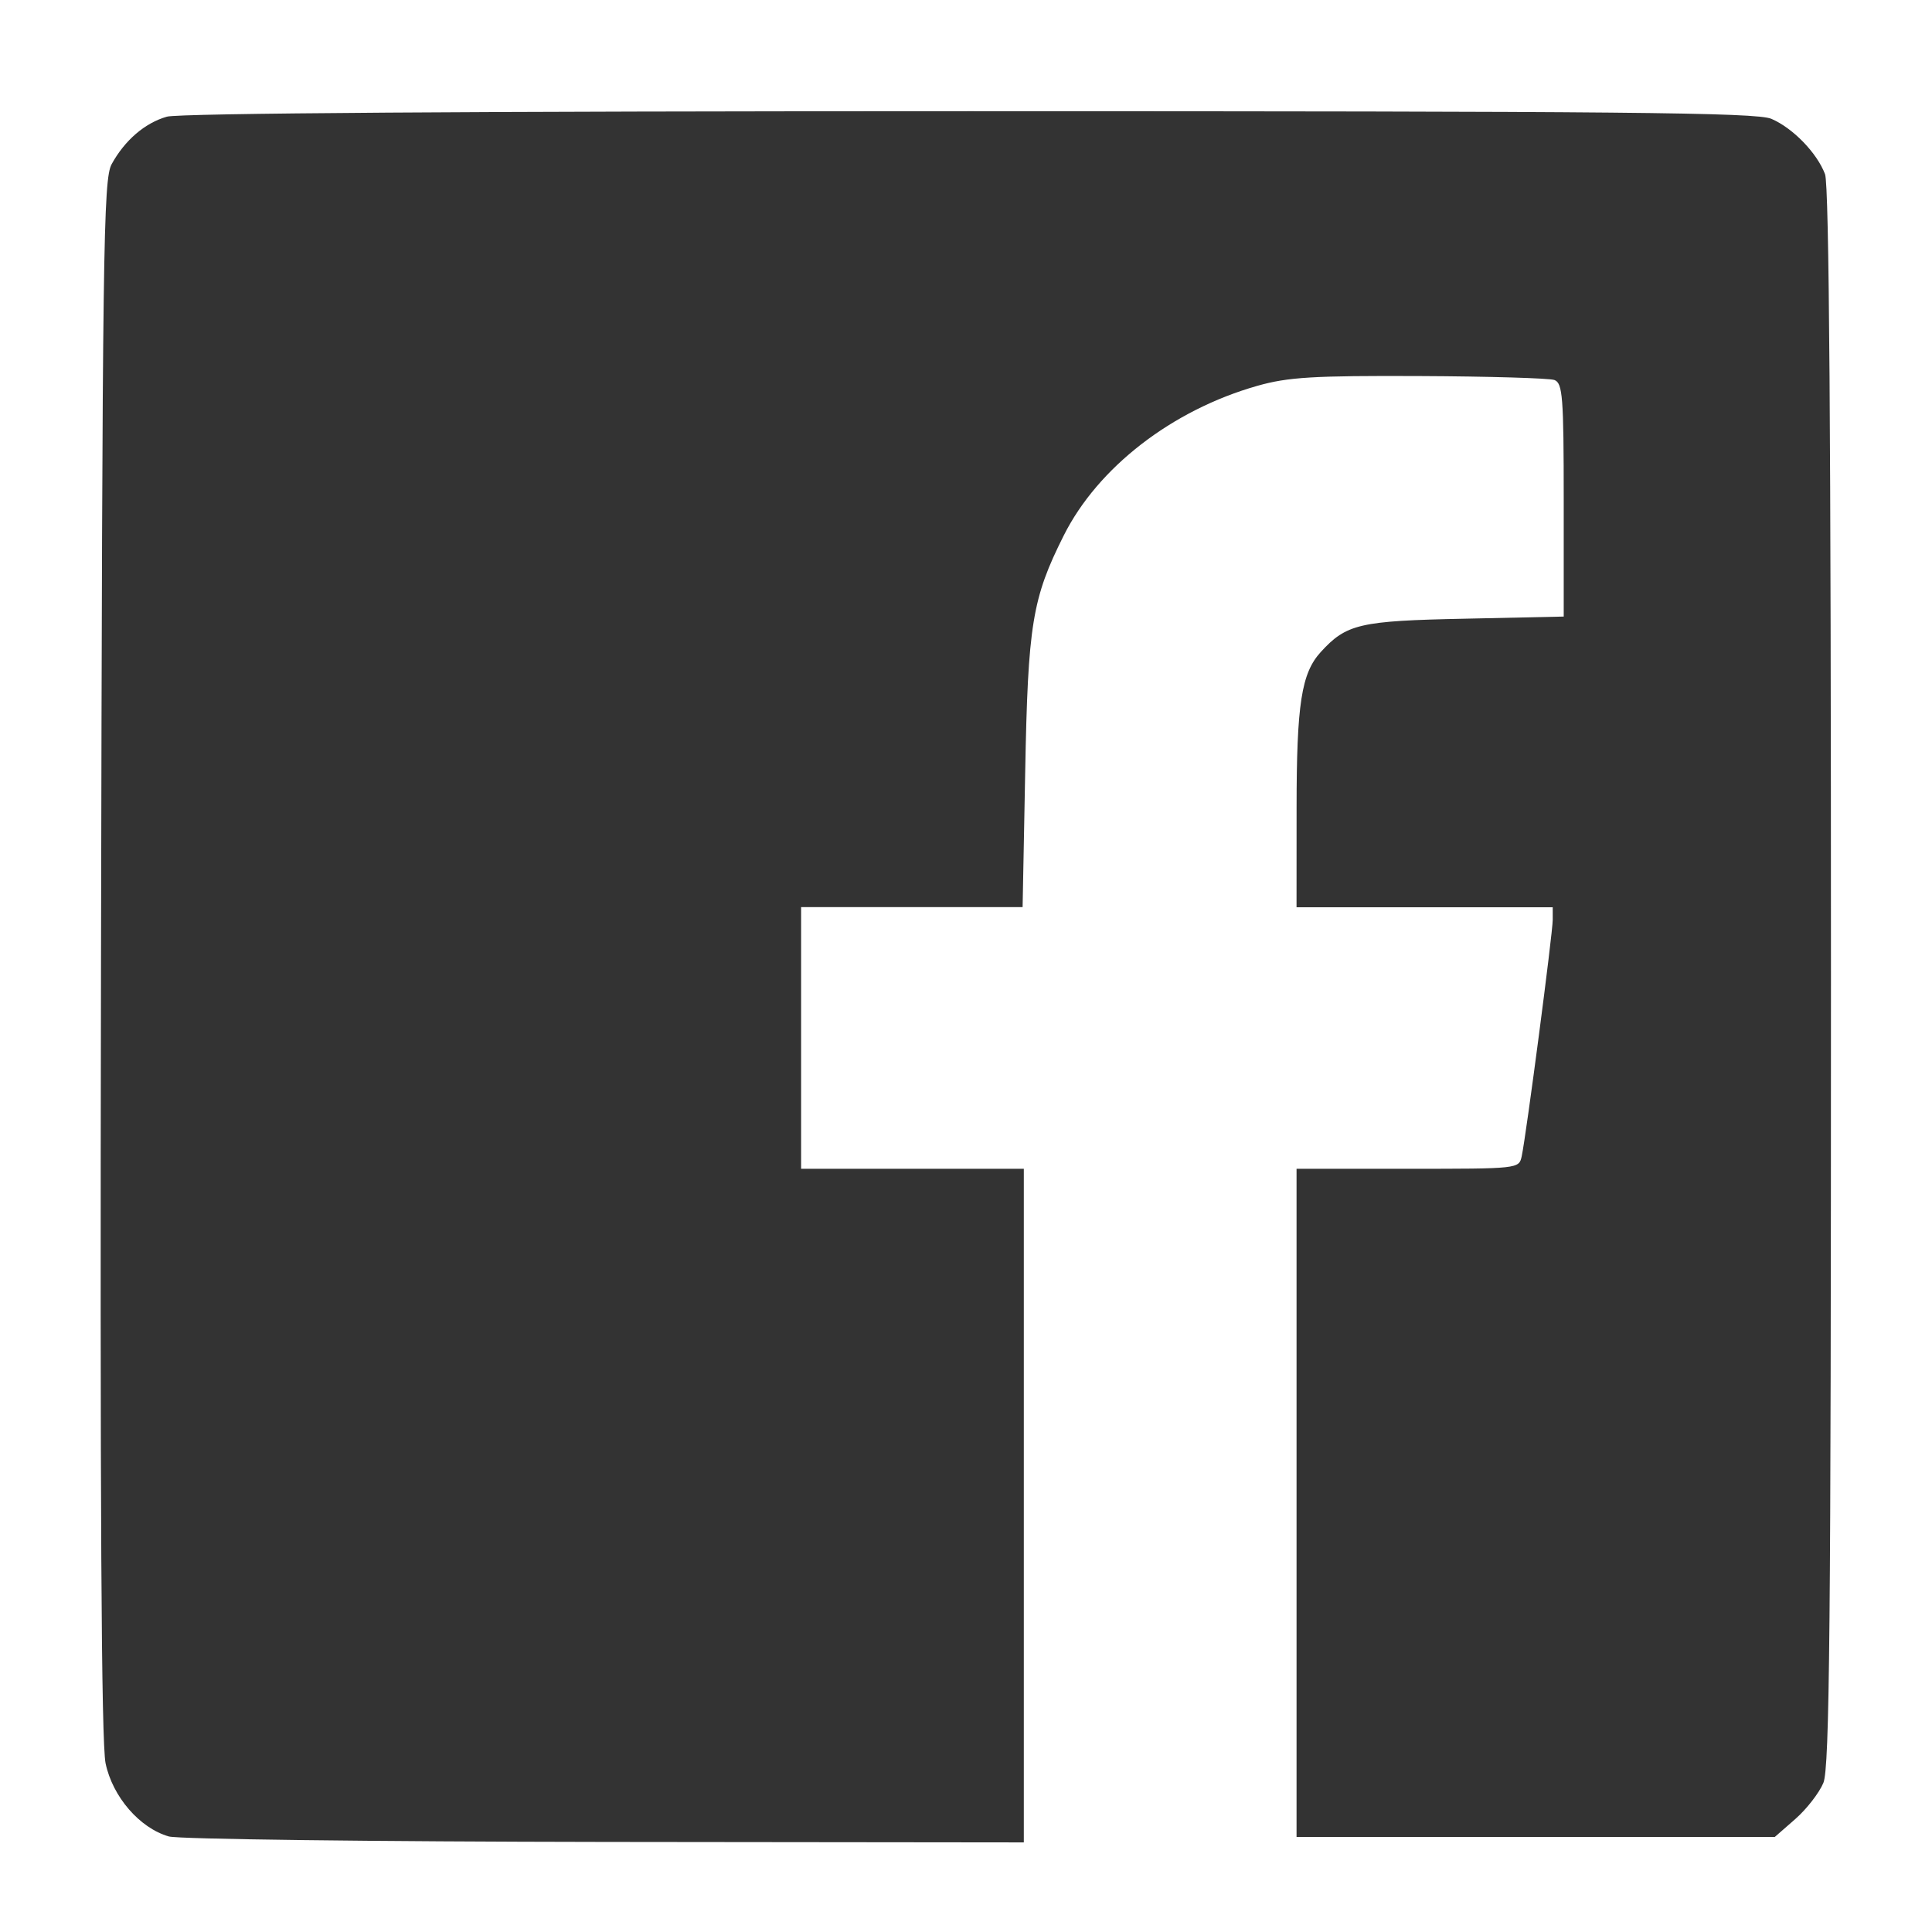 <?xml version="1.0" encoding="UTF-8" standalone="no"?>
<!-- Created with Inkscape (http://www.inkscape.org/) -->

<svg
   width="12.7mm"
   height="12.7mm"
   viewBox="0 0 12.7 12.7"
   version="1.1"
   id="svg5"
   sodipodi:docname="facebook.svg"
   inkscape:version="1.1.2 (0a00cf5339, 2022-02-04)"
   xmlns:inkscape="http://www.inkscape.org/namespaces/inkscape"
   xmlns:sodipodi="http://sodipodi.sourceforge.net/DTD/sodipodi-0.dtd"
   xmlns="http://www.w3.org/2000/svg"
   xmlns:svg="http://www.w3.org/2000/svg">
  <sodipodi:namedview
     id="namedview7"
     pagecolor="#ffffff"
     bordercolor="#666666"
     borderopacity="1.0"
     inkscape:pageshadow="2"
     inkscape:pageopacity="0.0"
     inkscape:pagecheckerboard="0"
     inkscape:document-units="mm"
     showgrid="false"
     fit-margin-top="0"
     fit-margin-left="0"
     fit-margin-right="0"
     fit-margin-bottom="0"
     inkscape:zoom="3.1108586"
     inkscape:cx="89.846578"
     inkscape:cy="-67.987661"
     inkscape:window-width="1442"
     inkscape:window-height="1082"
     inkscape:window-x="26"
     inkscape:window-y="23"
     inkscape:window-maximized="0"
     inkscape:current-layer="layer1" />
  <defs
     id="defs2" />
  <g
     inkscape:label="Layer 1"
     inkscape:groupmode="layer"
     id="layer1"
     transform="translate(-459.984,100.936)">
    <path
       id="path1265"
       style="fill:#333333;stroke-width:0.037;fill-opacity:1"
       d="m 466.357,-100.205 c -3.241,0 -5.198,0.013 -5.276,0.036 -0.144,0.041 -0.277,0.155 -0.363,0.312 -0.055,0.1 -0.061,0.545 -0.07,5.214 -0.007,3.597 0.002,5.161 0.03,5.298 0.046,0.22 0.224,0.426 0.416,0.481 h 7e-5 c 0.062,0.018 1.352,0.034 2.866,0.036 l 2.754,0.003 v -2.214 -2.214 h -0.732 -0.732 v -0.86 -0.86 h 0.728 0.728 l 0.017,-0.887 c 0.018,-0.973 0.046,-1.142 0.253,-1.555 0.225,-0.449 0.713,-0.826 1.274,-0.985 0.201,-0.057 0.367,-0.067 1.065,-0.064 0.455,0.002 0.854,0.014 0.887,0.026 0.054,0.021 0.061,0.11 0.061,0.789 v 0.766 l -0.649,0.014 c -0.692,0.014 -0.779,0.034 -0.948,0.219 -0.127,0.139 -0.159,0.34 -0.159,1.028 l -2.8e-4,0.65 h 0.842 0.842 l 8e-5,0.082 c 5e-5,0.087 -0.174,1.415 -0.204,1.555 -0.018,0.082 -0.02,0.082 -0.749,0.082 h -0.731 v 2.196 2.196 h 1.572 1.572 l 0.135,-0.118 c 0.074,-0.065 0.157,-0.172 0.184,-0.237 0.041,-0.097 0.05,-1.03 0.05,-5.295 0,-3.568 -0.012,-5.209 -0.039,-5.28 -0.053,-0.14 -0.211,-0.303 -0.353,-0.364 -0.098,-0.042 -0.976,-0.05 -5.269,-0.05 z" />
  </g>
</svg>
